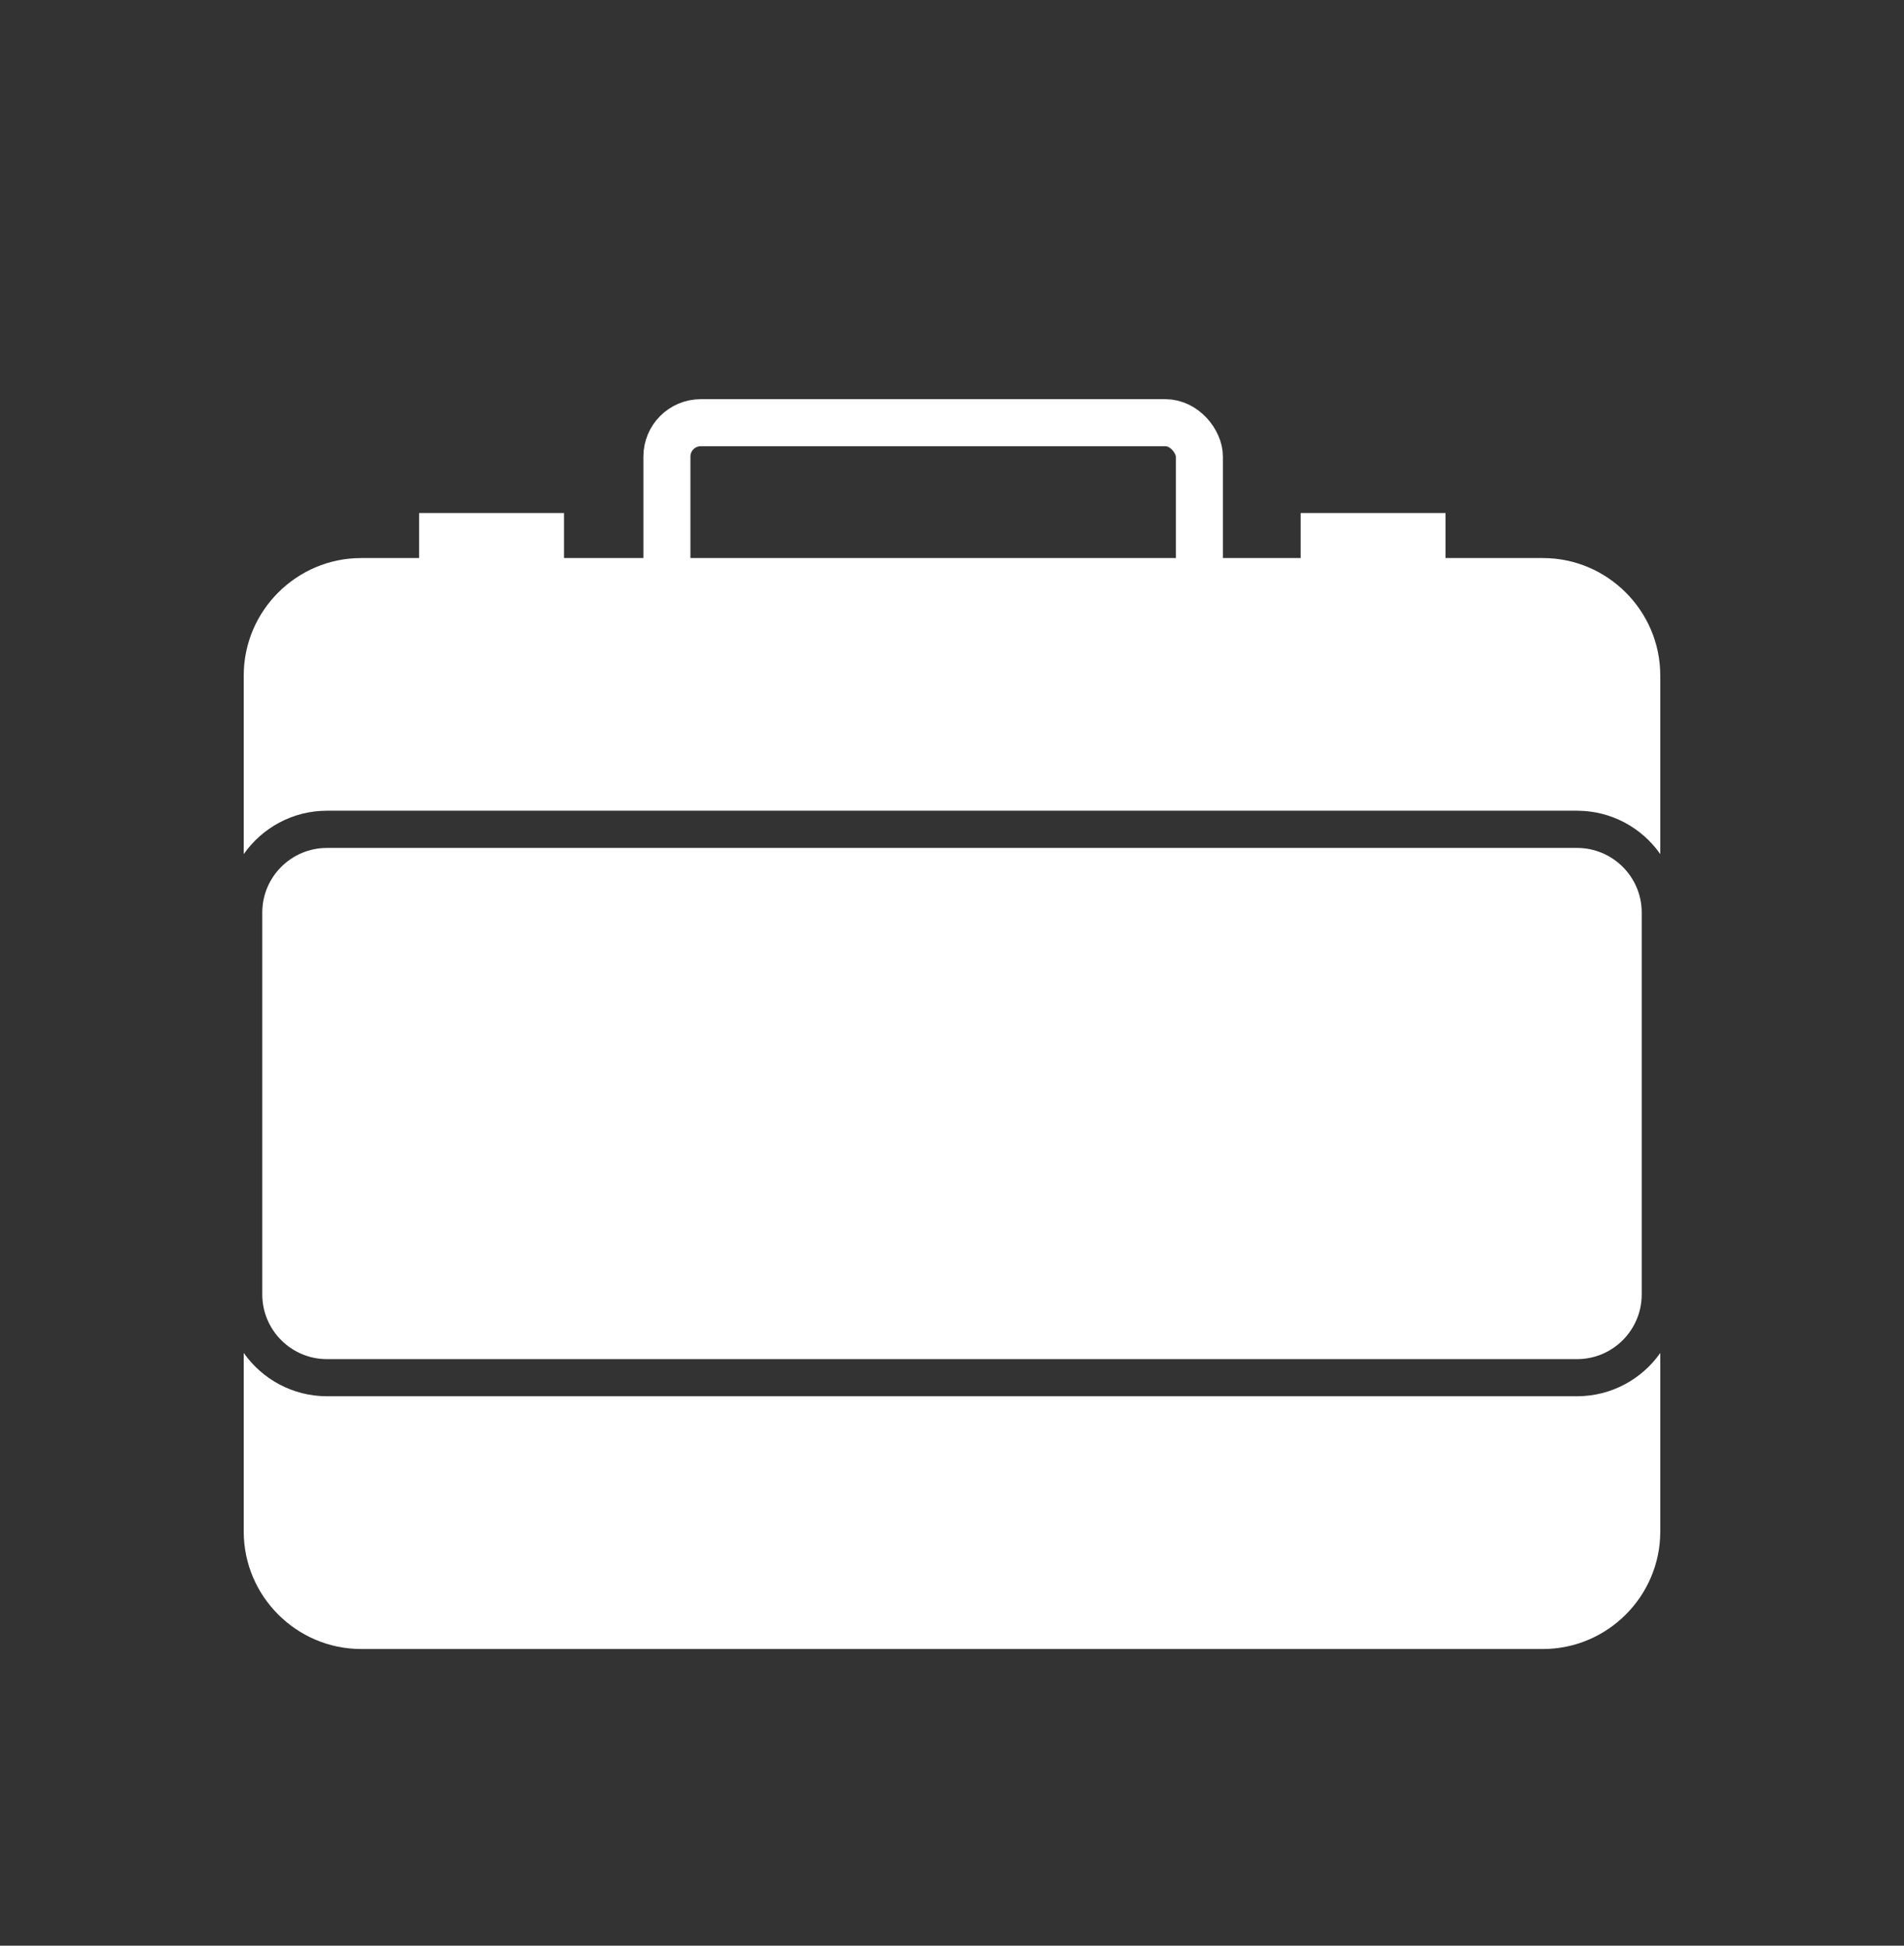 <svg xmlns="http://www.w3.org/2000/svg" id="Layer_1" viewBox="0 0 187.8 191.9"><rect x="0" y="0" width="187.8" height="191.9" fill="#333333" stroke="none"/><defs><style>.cls-1{fill:#fff;}.cls-2{fill:none;stroke:#fff;stroke-miterlimit:10;stroke-width:4.64px;}</style></defs><path class="cls-1" d="m161.93,90v37.67c0,3.52-2.86,6.38-6.38,6.38H32.25c-3.52,0-6.38-2.86-6.38-6.38v-37.67c0-3.51,2.86-6.37,6.38-6.37h123.3c3.52,0,6.38,2.86,6.38,6.37Z"></path><path class="cls-1" d="m163.76,66.62v17.62c-1.81-2.59-4.82-4.28-8.21-4.28H32.25c-3.39,0-6.39,1.69-8.21,4.28v-17.62c0-6.37,5.21-11.58,11.58-11.58h116.57c6.36,0,11.57,5.21,11.57,11.58Z"></path><path class="cls-1" d="m163.76,133.44v17.62c0,6.37-5.21,11.58-11.57,11.58H35.62c-6.37,0-11.58-5.21-11.58-11.58v-17.62c1.82,2.58,4.82,4.27,8.21,4.27h123.3c3.39,0,6.4-1.69,8.21-4.27Z"></path><rect class="cls-2" x="65.78" y="41.69" width="52.52" height="30.23" rx="3.34" ry="3.34"></rect><rect class="cls-1" x="128.29" y="50.6" width="14.29" height="7.93"></rect><rect class="cls-1" x="41.34" y="50.6" width="14.29" height="7.93"></rect></svg>